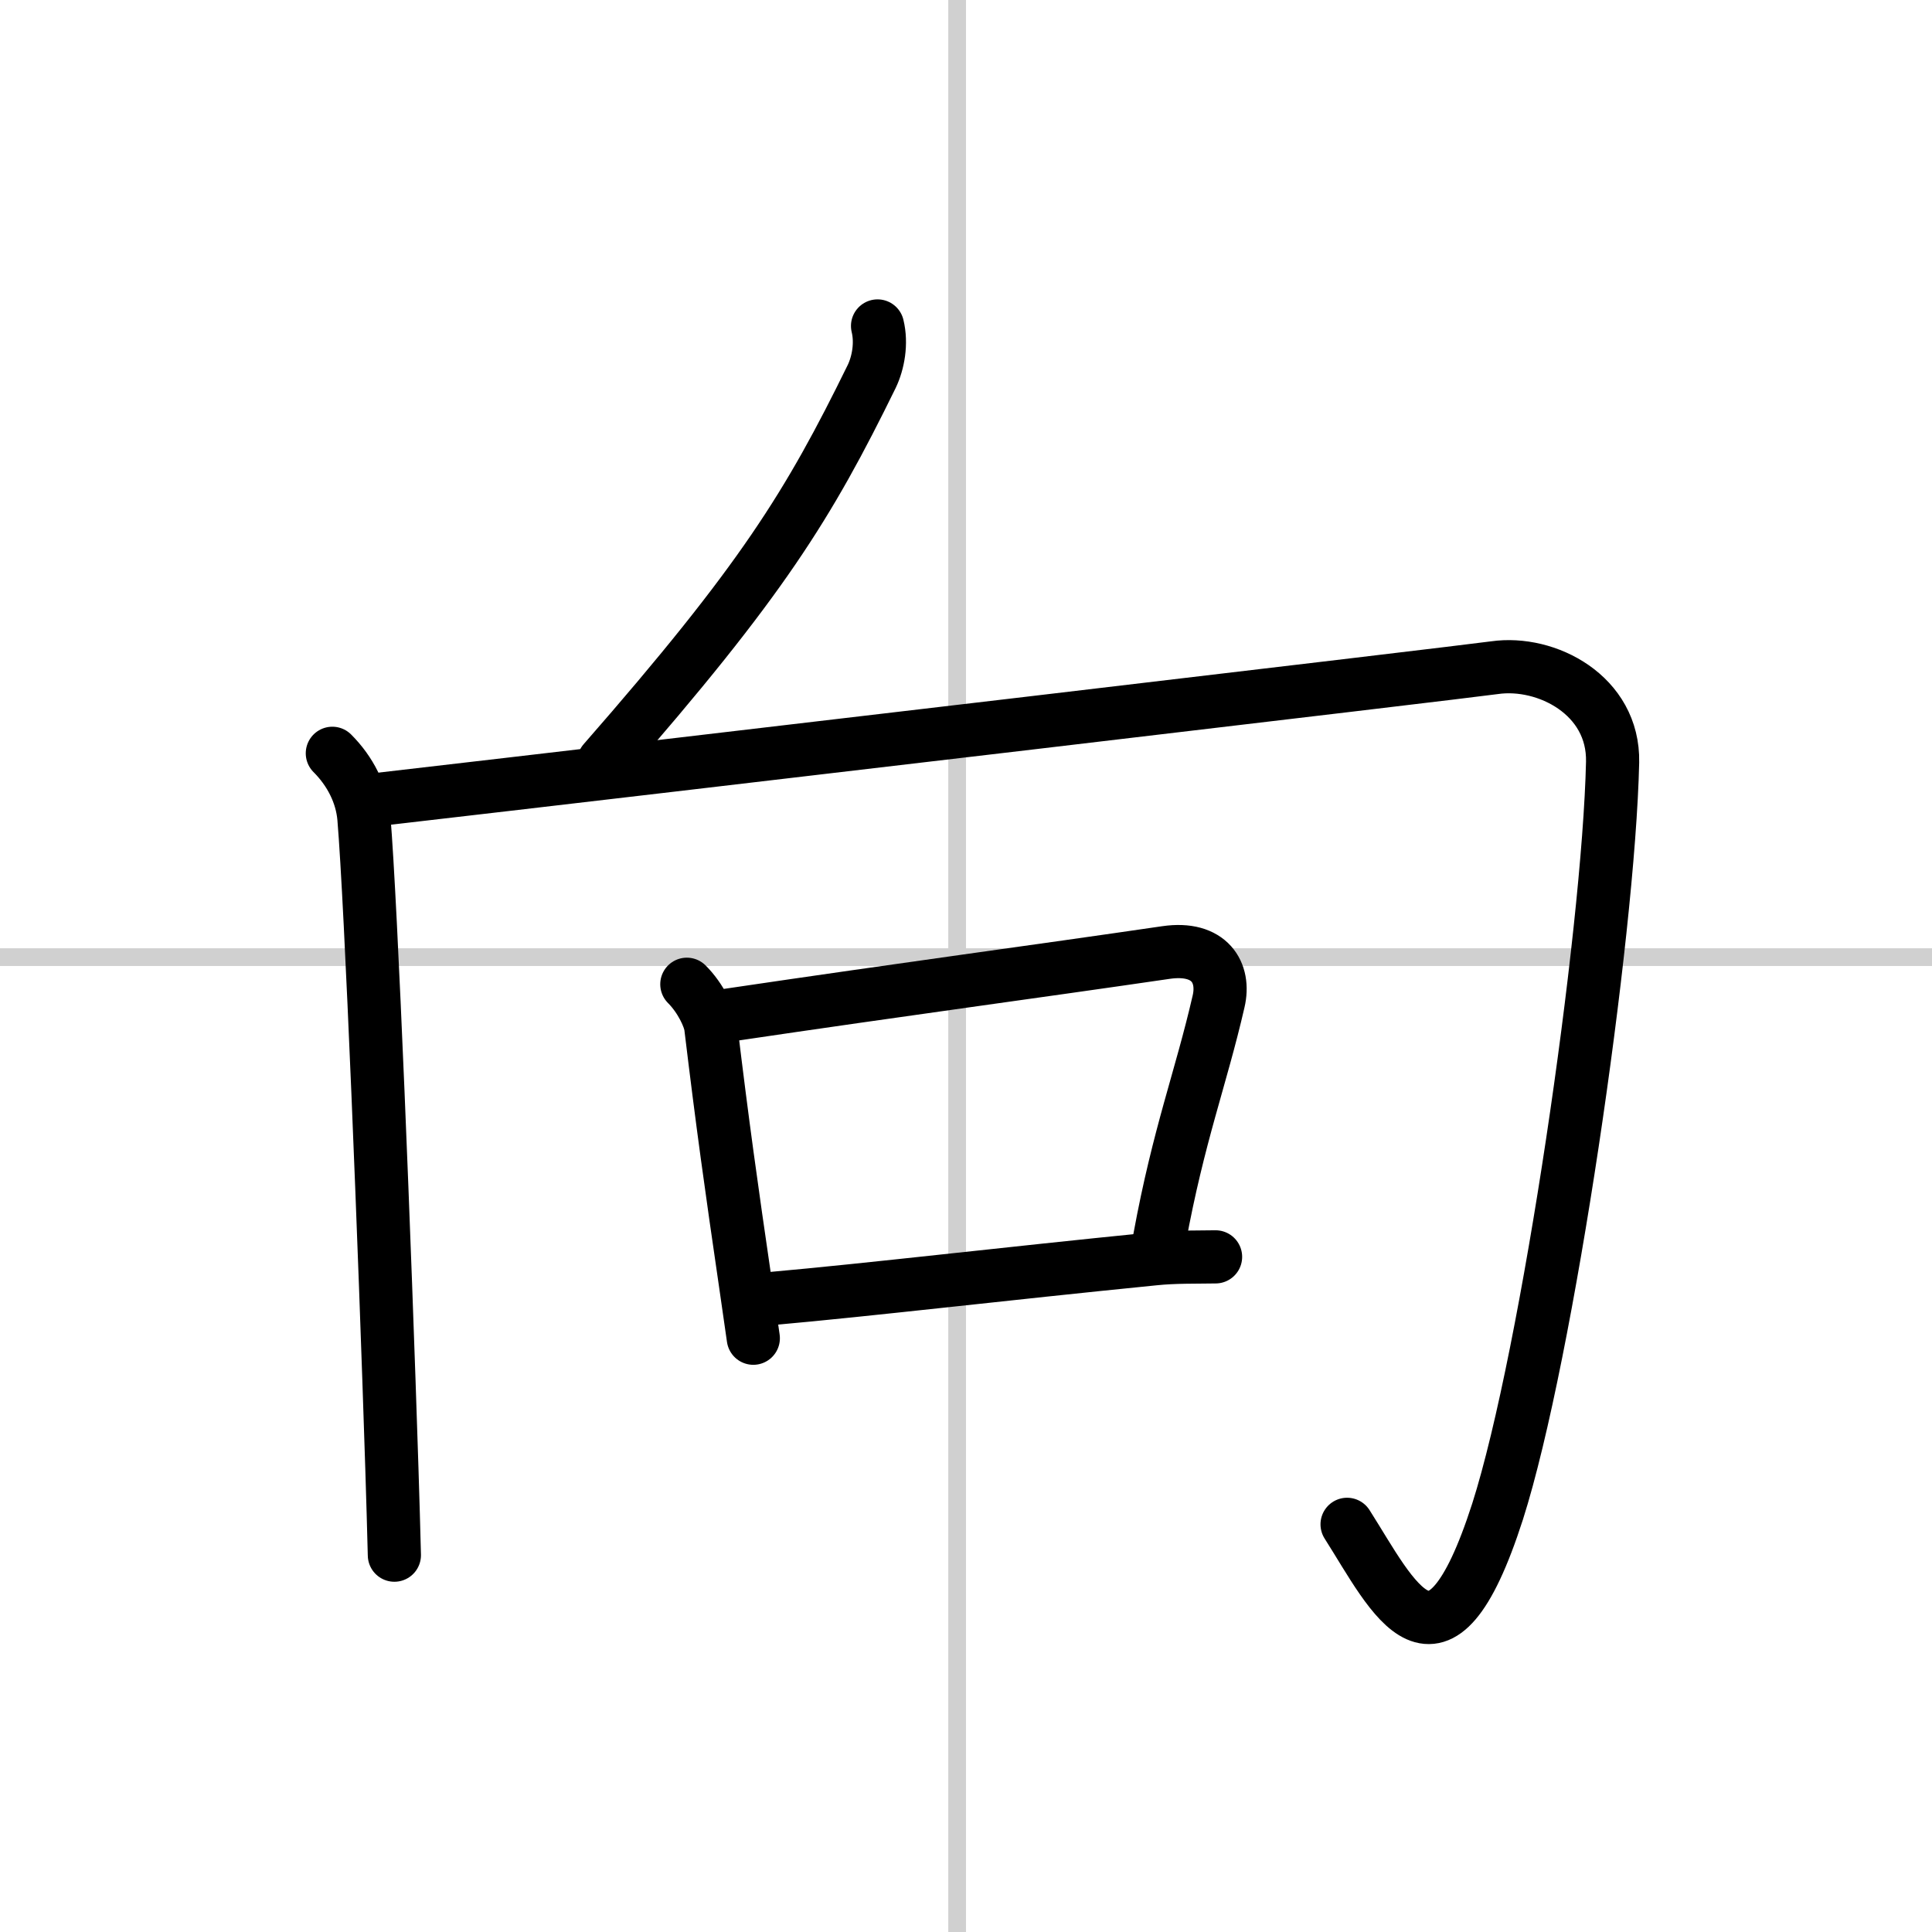 <svg width="400" height="400" viewBox="0 0 109 109" xmlns="http://www.w3.org/2000/svg"><rect x="0" y="0" width="109" height="109" fill="#808080" stroke="none"/><g fill="none" stroke="#000" stroke-linecap="round" stroke-linejoin="round" stroke-width="3"><rect width="100%" height="100%" fill="#fff" stroke="#fff"/><line x1="54" x2="54" y2="109" stroke="#d0d0d0" stroke-width="1"/><line x2="109" y1="54" y2="54" stroke="#d0d0d0" stroke-width="1"/><path d="M49.51,18.39c0.24,0.98,0.04,2.08-0.33,2.85C45.62,28.5,43,32.75,34.06,42.97"/><path d="m18.75 42.5c1 1 1.66 2.28 1.78 3.64 0.41 4.91 1.18 24.14 1.58 36.73 0.06 1.78 0.1 3.42 0.14 4.87"/><path d="m21.35 45.1c16.03-1.85 61.13-7.17 62.97-7.43 2.93-0.42 6.74 1.55 6.66 5.33-0.22 9.76-3.67 33.44-6.49 42.28-3.37 10.47-5.87 4.84-8.49 0.72"/><path d="m38.75 55.53c0.8 0.8 1.29 1.9 1.35 2.4 0.67 5.55 1.13 8.83 1.97 14.58 0.13 0.93 0.28 1.92 0.43 2.99"/><path d="m41.03 57.28c10.34-1.53 17.23-2.44 24.75-3.54 2.47-0.36 3.35 1.14 2.97 2.76-1 4.35-2.25 7.5-3.33 13.38"/><path d="m43.52 73.26c5.61-0.5 12.98-1.38 21.6-2.24 1.16-0.12 2.32-0.09 3.46-0.11"/></g></svg>
